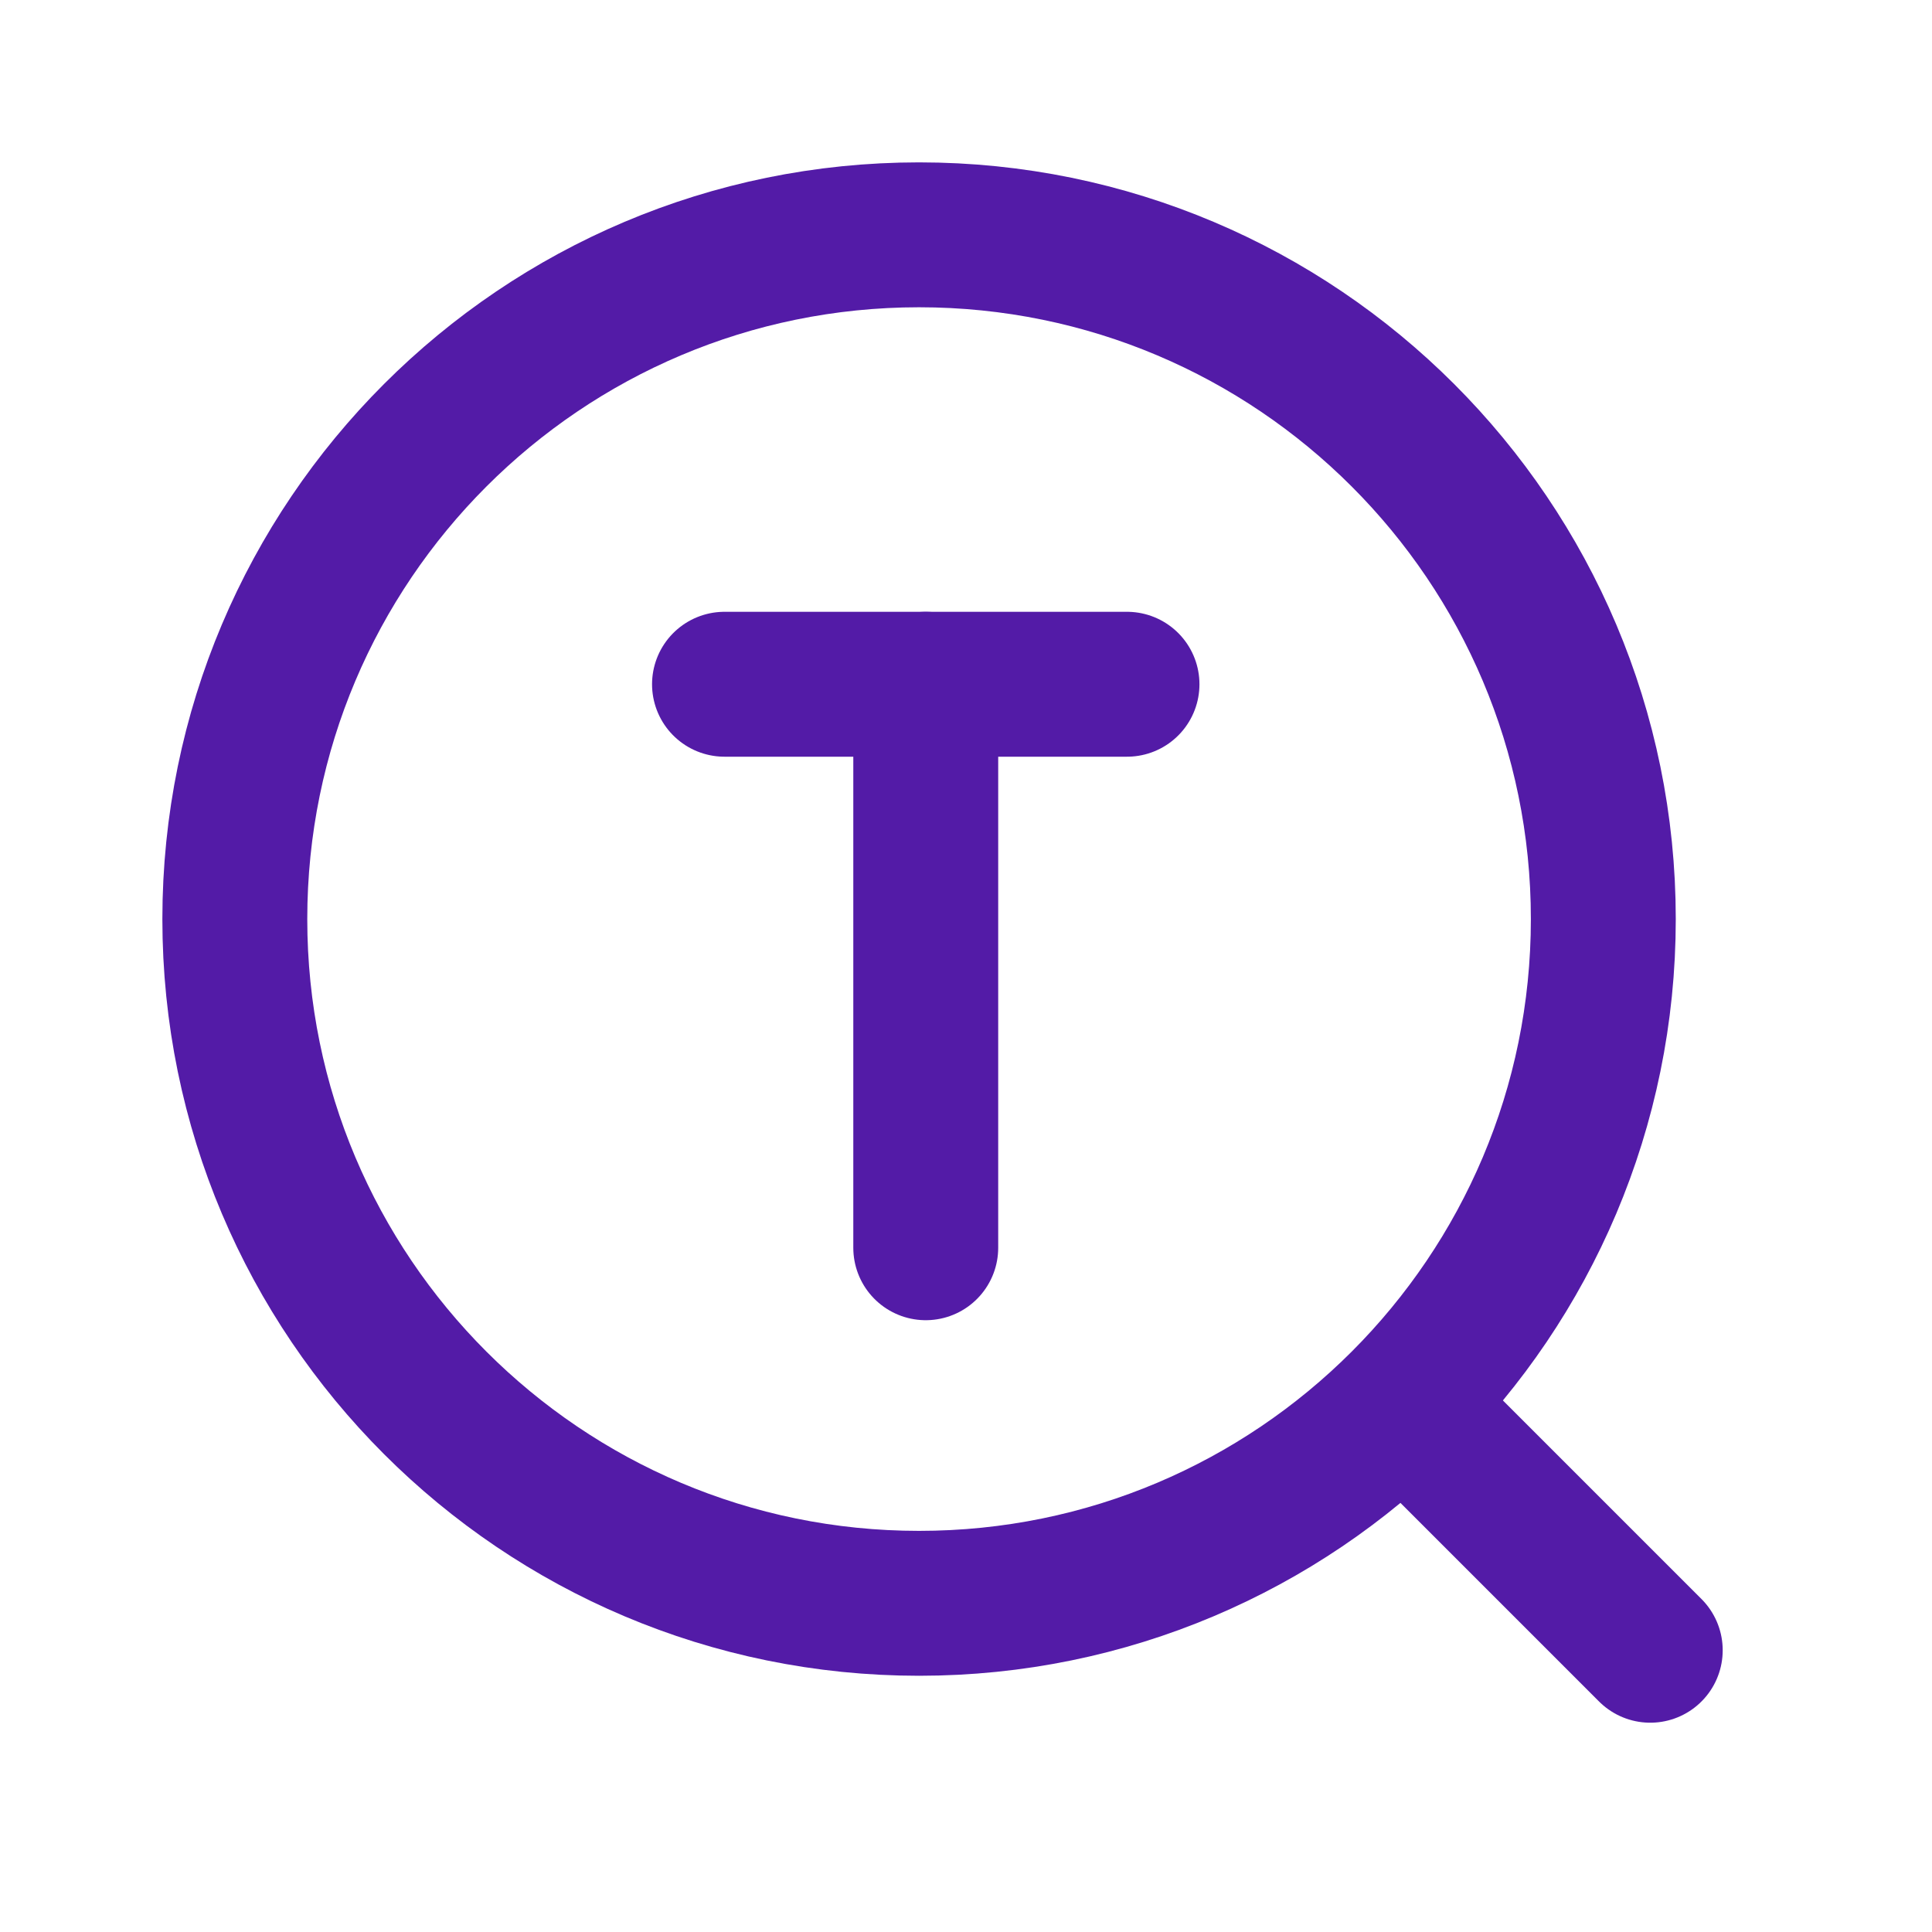 <?xml version="1.0" encoding="UTF-8"?> <svg xmlns="http://www.w3.org/2000/svg" width="24" height="24" viewBox="0 0 24 24" fill="none"><path d="M11.417 19.917C16.111 19.917 19.917 16.111 19.917 11.417C19.917 6.723 16.111 2.917 11.417 2.917C6.723 2.917 2.917 6.723 2.917 11.417C2.917 16.111 6.723 19.917 11.417 19.917Z" stroke="#531BA7" stroke-width="1.8" stroke-linecap="round" stroke-linejoin="round"></path><path d="M17.5 17.5L20.5 20.5" stroke="#531BA7" stroke-width="1.8" stroke-linecap="round"></path><path d="M11.5 8.5V15.5" stroke="#531BA7" stroke-width="1.8" stroke-linecap="round" stroke-linejoin="round"></path><path d="M9 8.5H11.5H14" stroke="#531BA7" stroke-width="1.8" stroke-linecap="round" stroke-linejoin="round"></path></svg> 